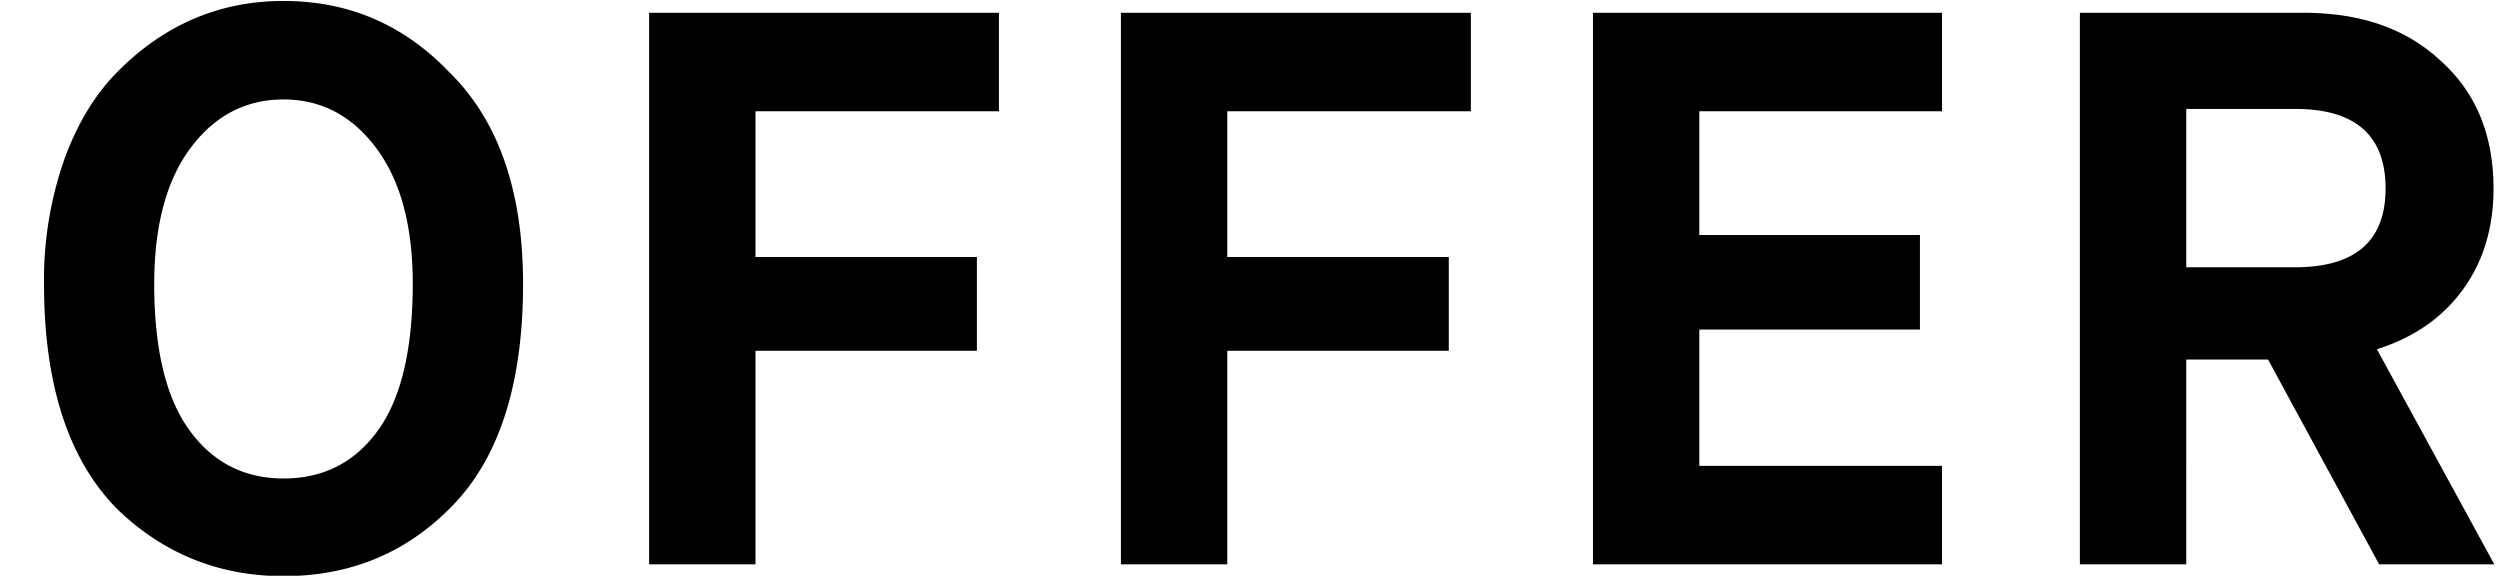 <svg id="レイヤー_1" data-name="レイヤー 1" xmlns="http://www.w3.org/2000/svg" viewBox="0 0 825 190"><path d="M14.53 93.66A120.06 120.06 0 0121 53.23q6.53-18.33 18-29.77Q62.11.31 93.57.32q32 0 54.34 23.14 24.69 23.92 24.7 70.2 0 50.7-24.7 74.62-22.11 21.84-54.34 21.84-31.72 0-54.6-21.84-24.45-24.43-24.44-74.62zm121.68 0q0-28.6-12-44.72T93.57 32.82q-18.72 0-30.68 16t-12 44.85q0 32.24 11.57 48.23t31.07 16q19.75 0 31.2-15.86t11.48-48.38zm113.1 92.56h-35.1v-182h115.44v32.5h-80.34v48.1h73.06v30.94h-73.06zm155.69 0h-35.1v-182h115.48v32.5H405v48.1h73.1v30.94H405zm235.86 0H525.68v-182h115.18v32.5h-80.08v40.82h72.8v31.2h-72.8v45h80.08zm80.6 0h-35.1v-182h73.84q28.34 0 45.24 15.86 17.41 15.6 17.42 42.12 0 19.5-10.14 33.41t-28.34 19.63l38.74 71h-38l-36.66-67.6h-27zm0-150.28V88.2h35.88q29.89 0 29.9-26 0-26.27-29.9-26.26z"/></svg>
